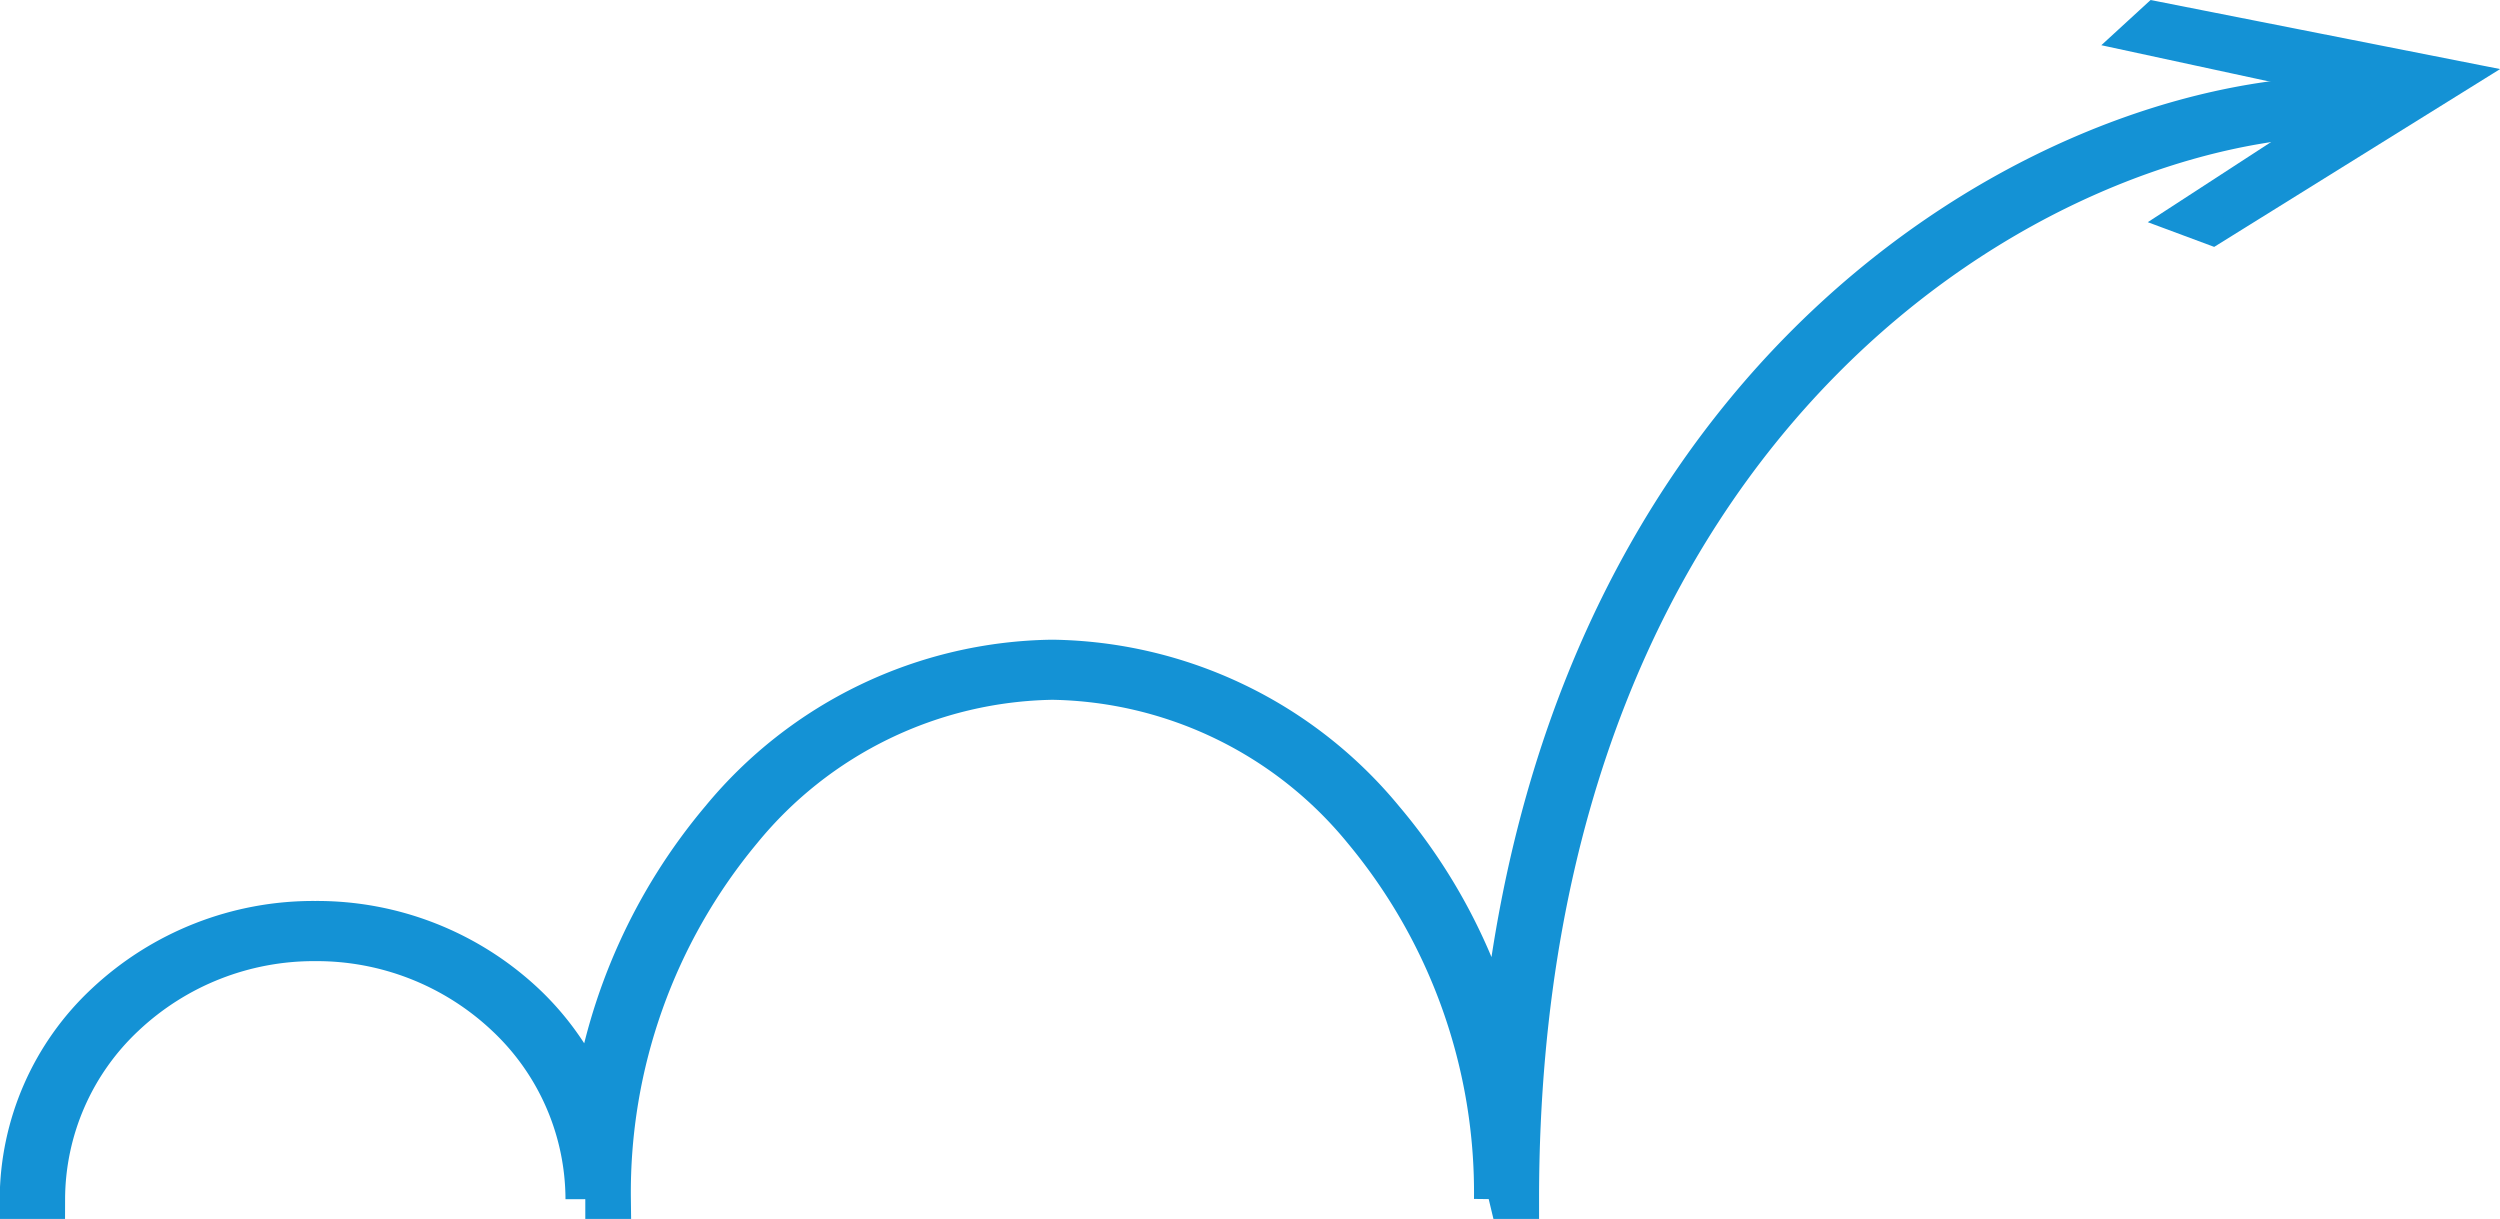 <svg xmlns="http://www.w3.org/2000/svg" width="126.161" height="61.514" viewBox="0 0 126.161 61.514"><g transform="translate(1 0.54)"><path d="M212.9,482.853a28.552,28.552,0,0,0-6.6-18.6h0a20.663,20.663,0,0,0-15.674-7.6h0a20.662,20.662,0,0,0-15.673,7.6h0a28.552,28.552,0,0,0-6.6,18.6h-1.3a12.69,12.69,0,0,0-4.026-9.234h0a13.9,13.9,0,0,0-9.6-3.778h0a13.907,13.907,0,0,0-9.6,3.778h0a12.69,12.69,0,0,0-4.026,9.234h-1.3a13.61,13.61,0,0,1,4.335-9.9h0a15.338,15.338,0,0,1,10.586-4.148h0a15.336,15.336,0,0,1,10.587,4.148h0a13.992,13.992,0,0,1,3.413,5.028h0a28.774,28.774,0,0,1,6.451-14.311h0a22.055,22.055,0,0,1,16.742-8.05h0a22.053,22.053,0,0,1,16.742,8.05h0a28.344,28.344,0,0,1,5.878,11.5h0c1.483-15.974,7.556-27.456,15.142-35.178h0c8.757-8.907,19.5-12.813,27.543-12.819h0v1.04c-7.53-.007-17.983,3.72-26.525,12.422h0c-8.517,8.673-15.169,22.282-15.211,42.04h0v.186h-1.3Z" transform="translate(-138.516 -422.878)" fill="#1492d5" stroke="#1492d5" stroke-width="2"/><path d="M235.7,428.684l-16.146-3.19-1.588,1.457,12.3,2.657-9.9,6.436,2.19.815Z" transform="translate(-111.874 -425.494)" fill="#1492d5" stroke="#1492d5" stroke-width="1"/></g></svg>
